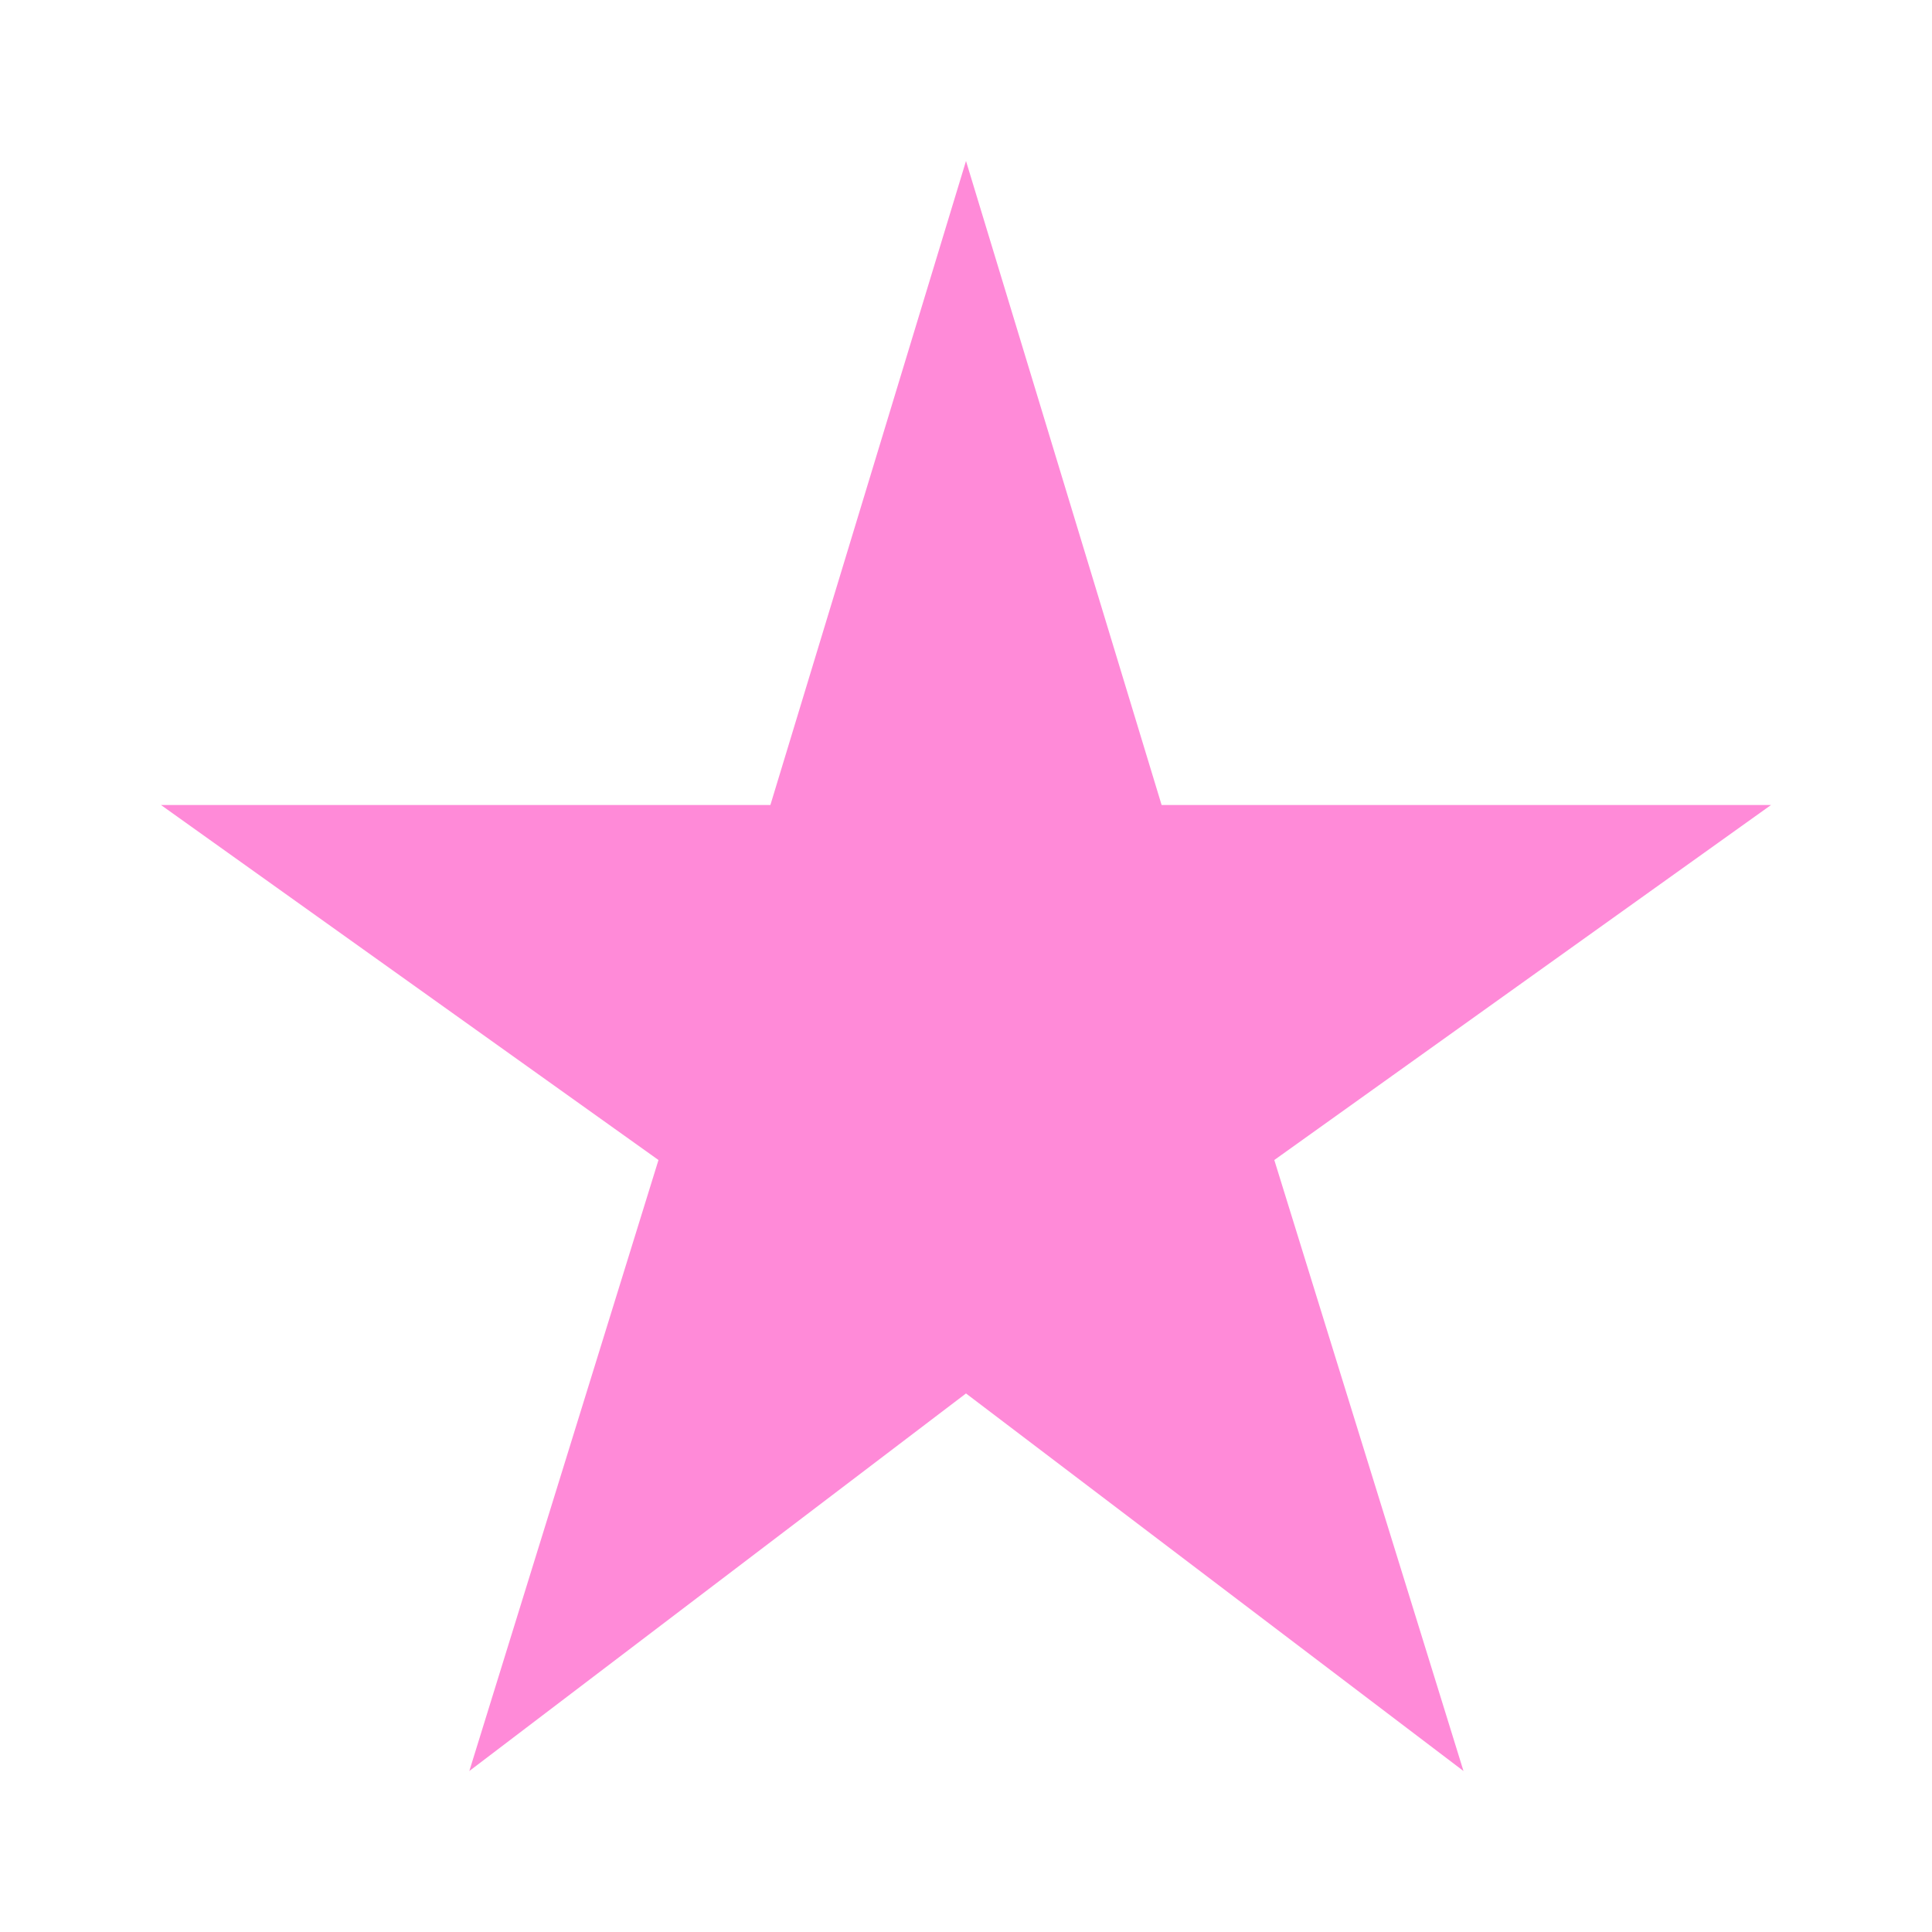 <svg width="52" height="52" viewBox="0 0 52 52" fill="none" xmlns="http://www.w3.org/2000/svg">
<g clip-path="url(#clip0_54_1356)">
<g clip-path="url(#clip1_54_1356)">
<path d="M31.265 21.667L26 4.333L20.735 21.667H4.333L17.723 31.222L12.632 47.667L26 37.505L39.39 47.667L34.298 31.222L47.667 21.667H31.265Z" fill="#FF8AD8"/>
</g>
</g>
<defs>
<clipPath id="clip0_54_1356">
<rect width="52" height="52" fill="white"/>
</clipPath>
<clipPath id="clip1_54_1356">
<rect width="52" height="52" fill="white"/>
</clipPath>
</defs>
</svg>
